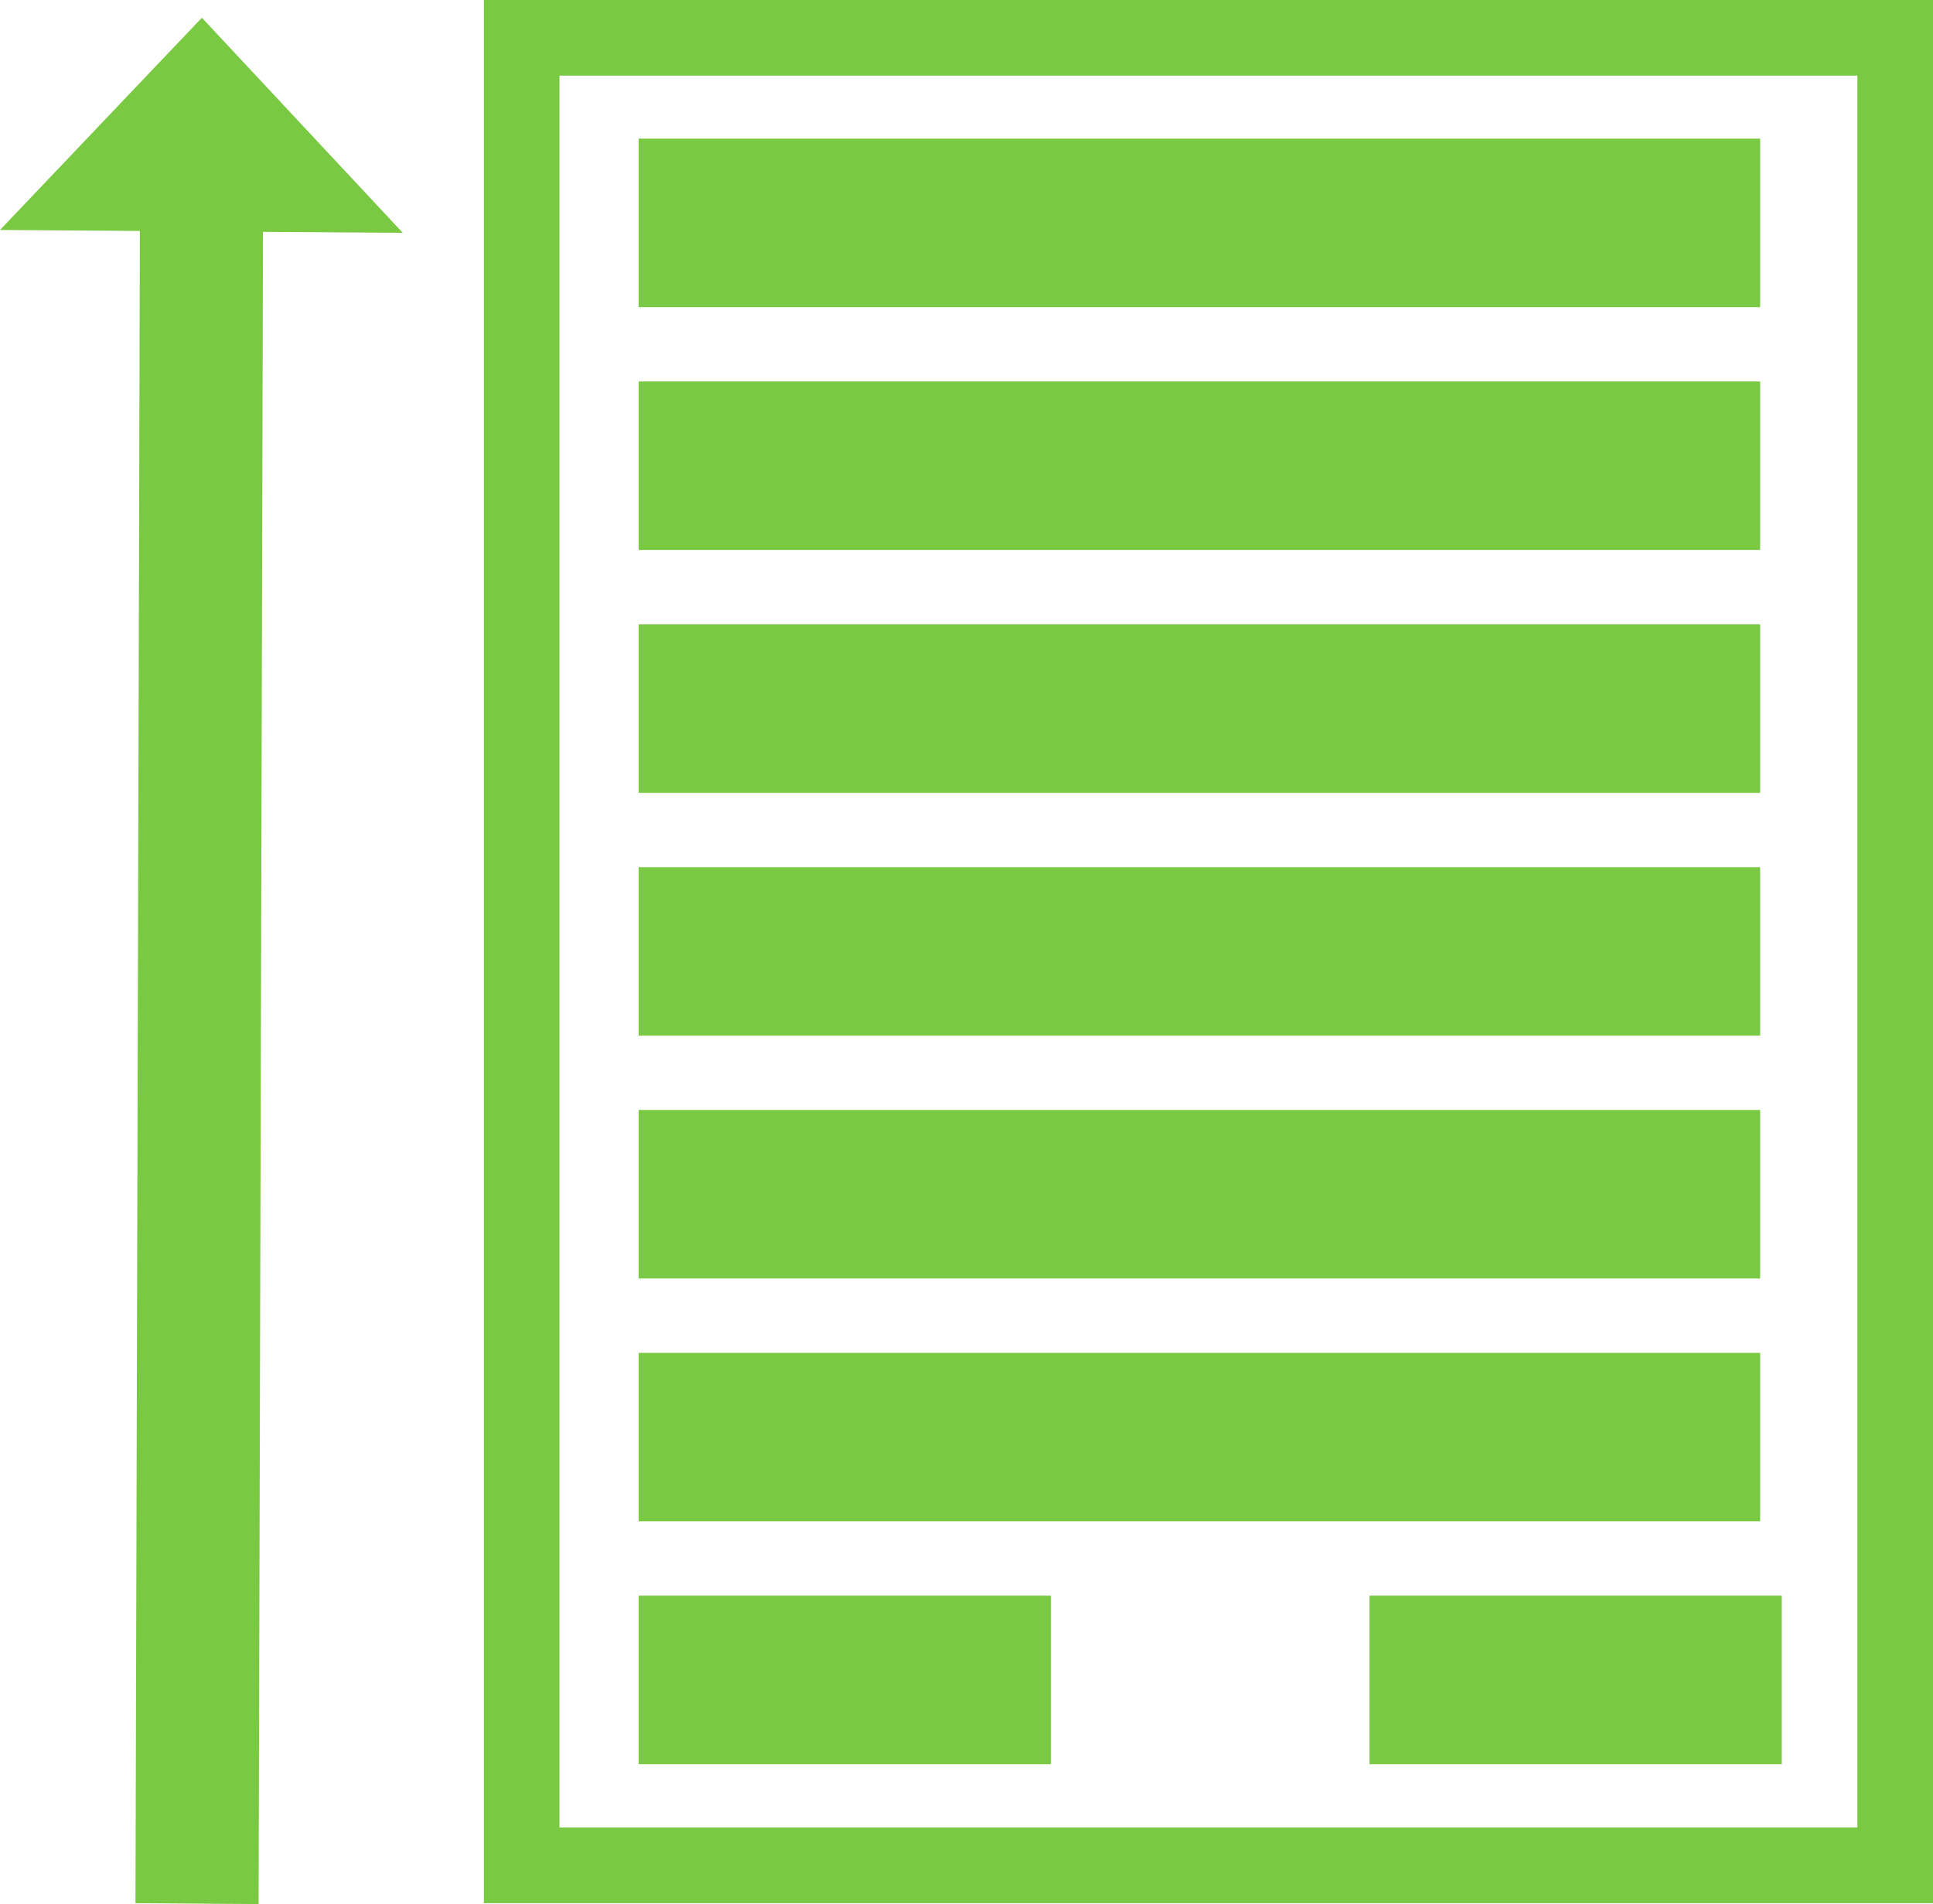 <svg xmlns="http://www.w3.org/2000/svg" width="277.09" height="272.89" viewBox="0 0 277.09 272.89"><rect x="91.55" y="19.87" width="160.76" height="24.15" fill="#7ac943"/><rect x="91.55" y="54.67" width="160.76" height="24.15" fill="#7ac943"/><rect x="91.55" y="89.48" width="160.76" height="24.15" fill="#7ac943"/><rect x="91.55" y="124.28" width="160.76" height="24.15" fill="#7ac943"/><rect x="91.55" y="159.08" width="160.76" height="24.15" fill="#7ac943"/><rect x="91.55" y="193.89" width="160.76" height="24.15" fill="#7ac943"/><rect x="91.55" y="228.69" width="59.09" height="24.15" fill="#7ac943"/><rect x="196.32" y="228.69" width="59.09" height="24.15" fill="#7ac943"/><polygon points="28.94 2.54 0 32.96 20.05 33.1 19.42 272.76 37.07 272.89 37.7 33.23 57.74 33.37 28.94 2.54" fill="#7ac943"/><path d="M277.09,272.76H69.36V0H277.09ZM80.2,261.92H266.25V10.84H80.2Z" fill="#7ac943"/></svg>